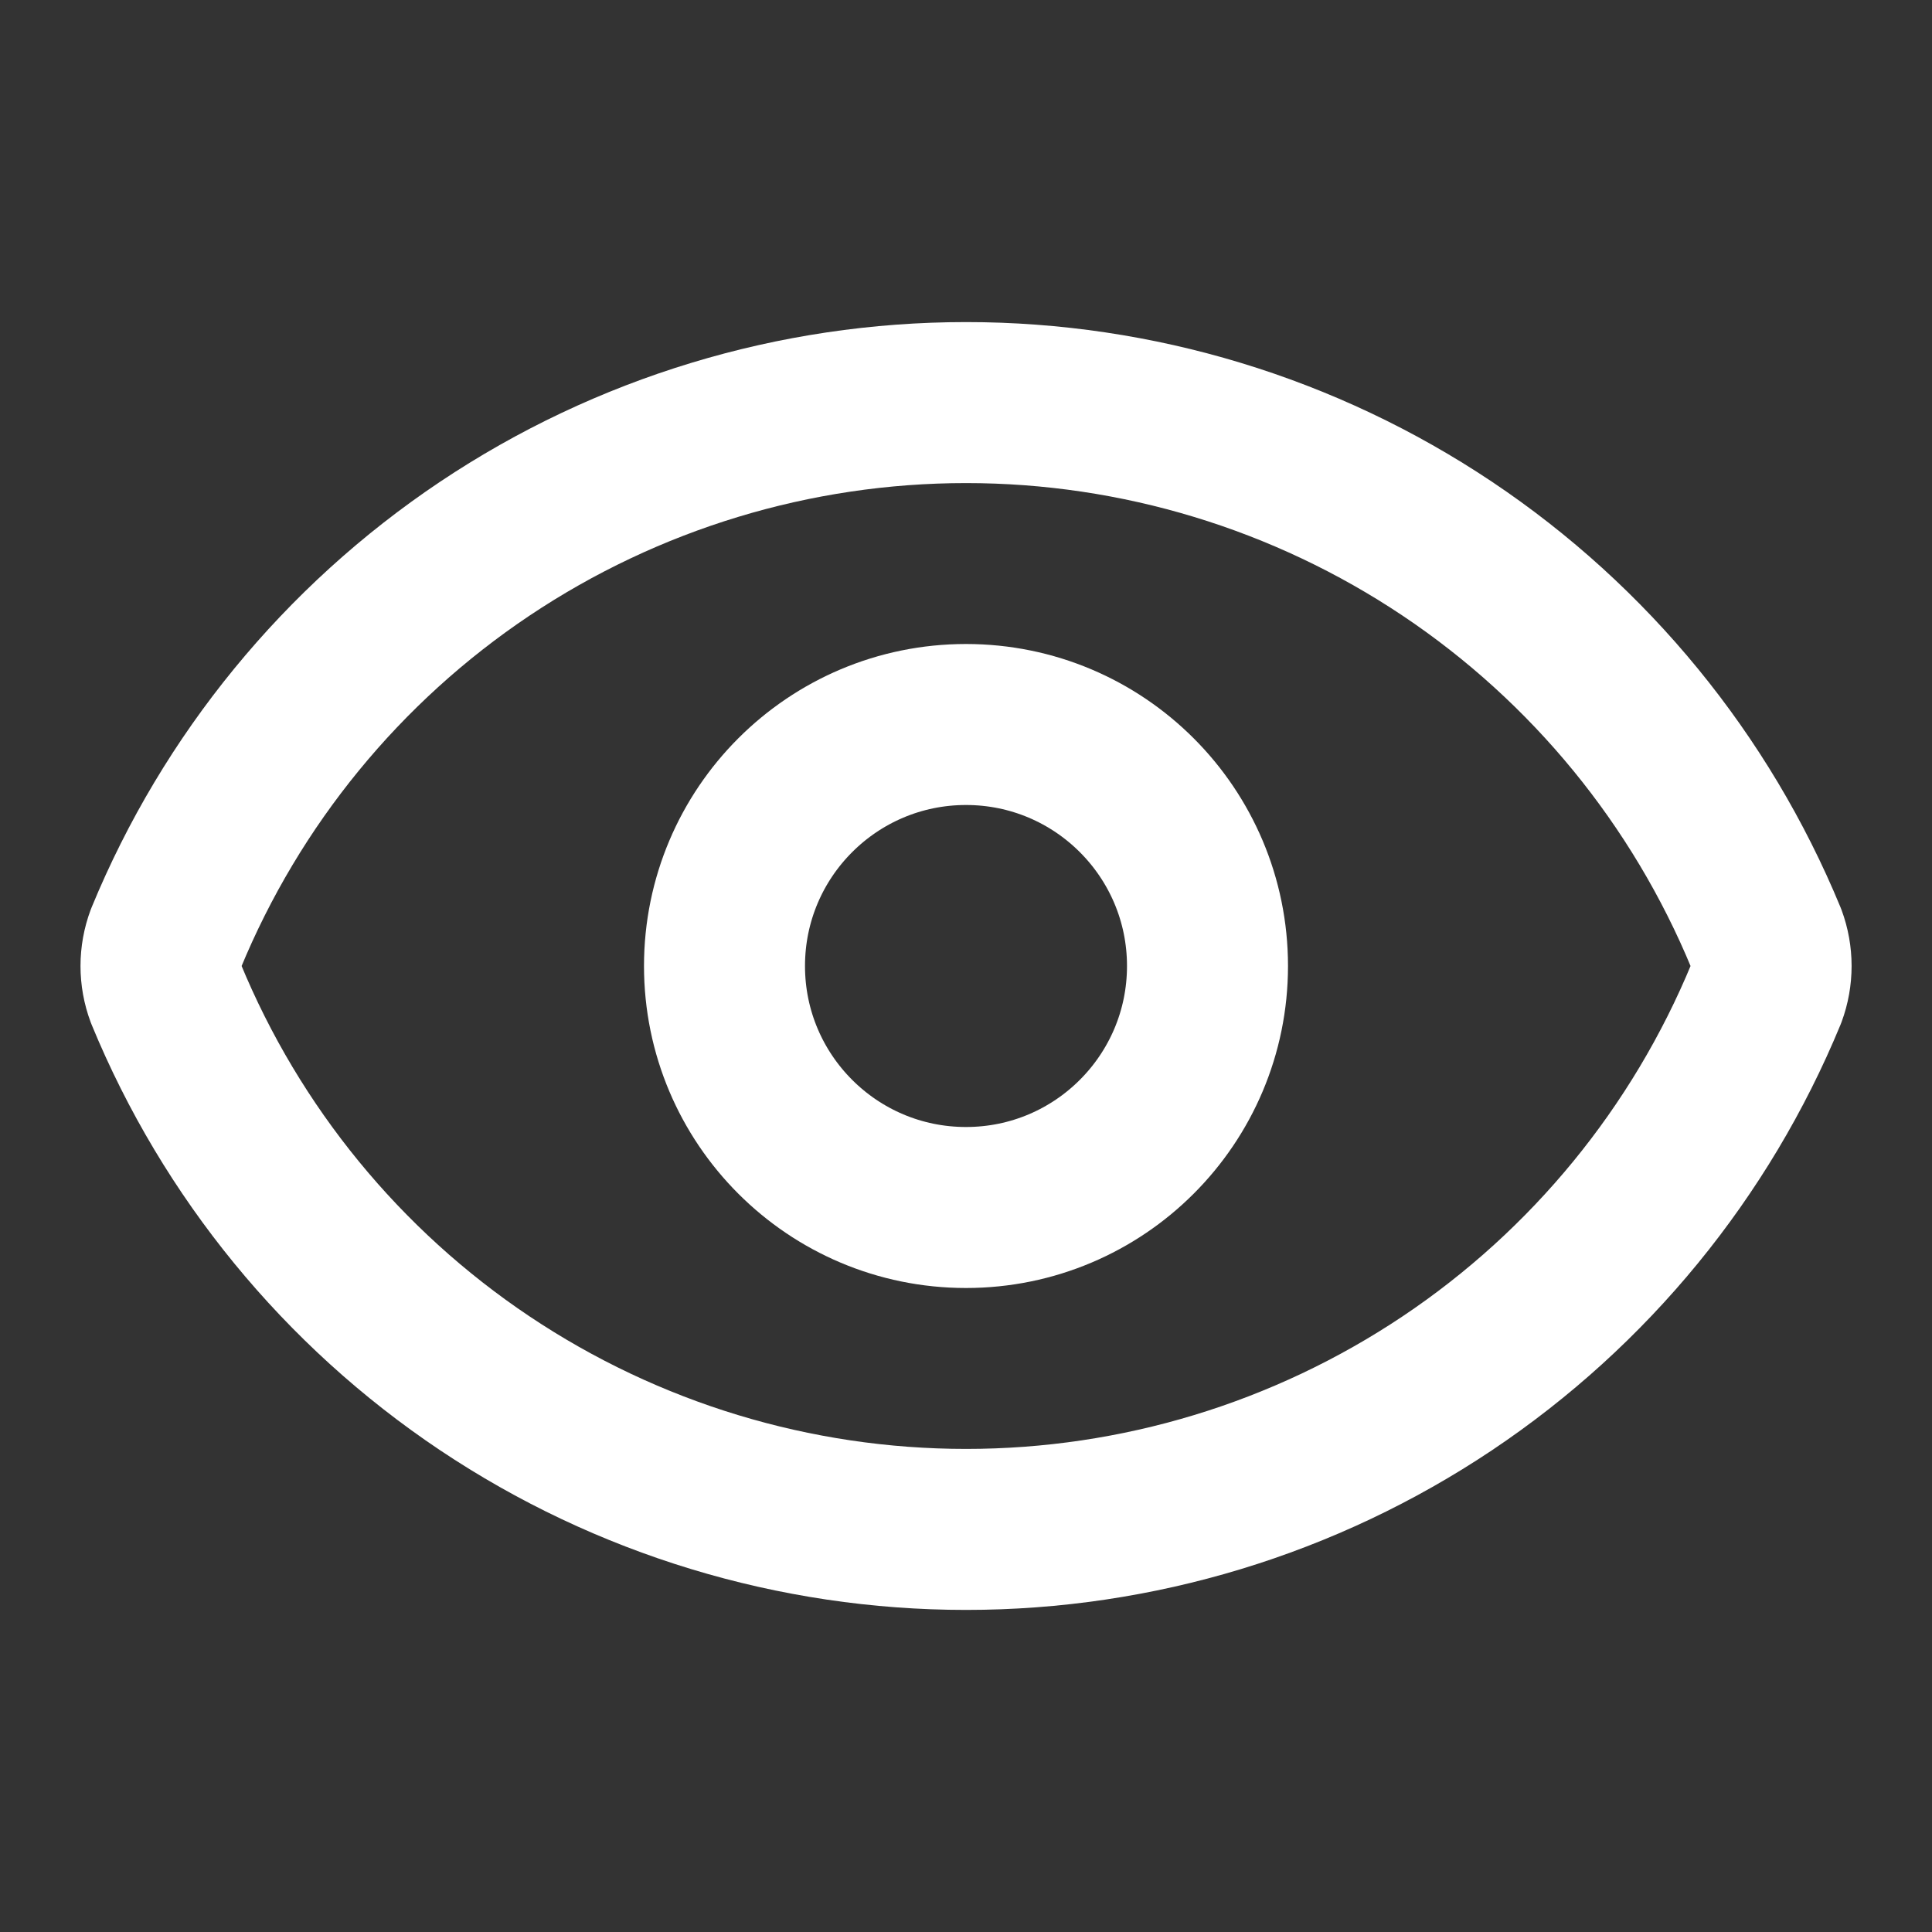<svg width="24" height="24" viewBox="0 0 24 24" fill="none" xmlns="http://www.w3.org/2000/svg">
<rect x="0" y="0" width="24" height="24" fill="#333333" stroke="none"/>
<path d="M2.063 12.348C1.979 12.123 1.979 11.877 2.063 11.652C2.874 9.684 4.252 8.001 6.021 6.817C7.791 5.633 9.872 5.001 12.001 5.001C14.13 5.001 16.21 5.633 17.98 6.817C19.749 8.001 21.127 9.684 21.939 11.652C22.022 11.877 22.022 12.123 21.939 12.348C21.127 14.316 19.749 15.999 17.98 17.183C16.21 18.367 14.13 18.999 12.001 18.999C9.872 18.999 7.791 18.367 6.021 17.183C4.252 15.999 2.874 14.316 2.063 12.348Z" stroke="white" stroke-width="2" stroke-linecap="round" stroke-linejoin="round"/>
<path d="M12 15C13.657 15 15 13.657 15 12C15 10.343 13.657 9 12 9C10.343 9 9 10.343 9 12C9 13.657 10.343 15 12 15Z" stroke="white" stroke-width="2" stroke-linecap="round" stroke-linejoin="round"/>
</svg>

